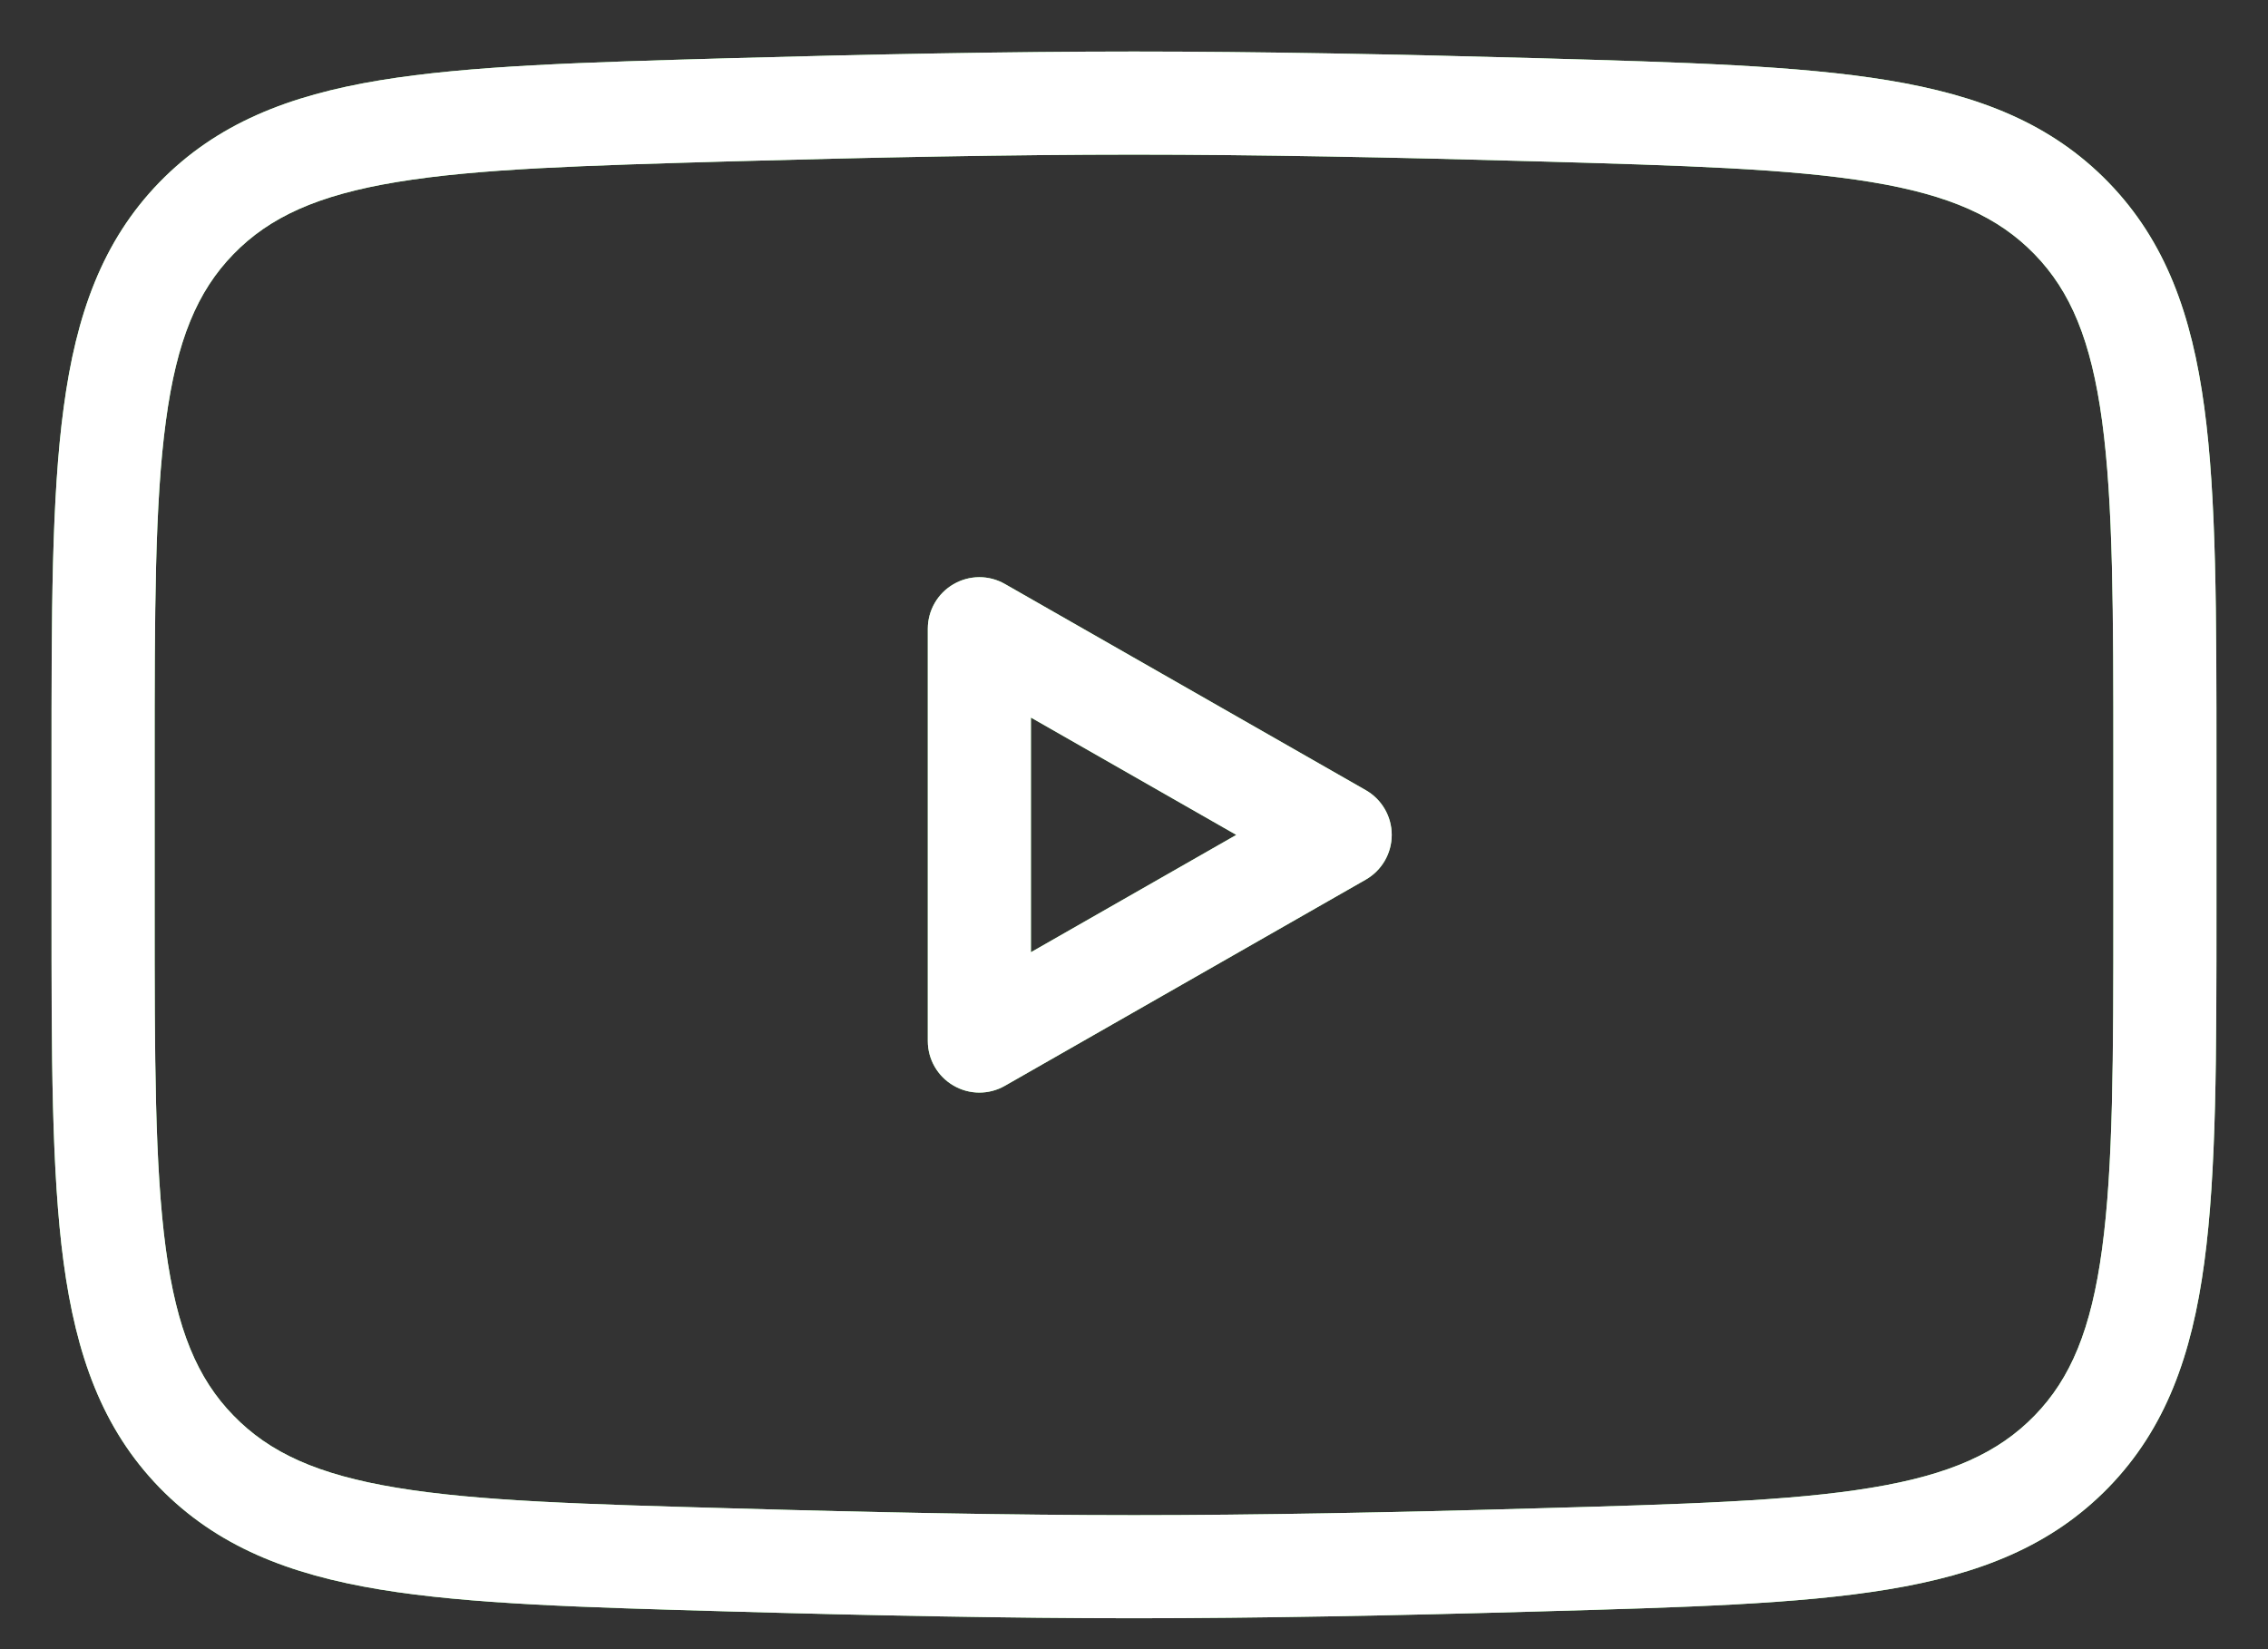<?xml version="1.0" encoding="utf-8"?>
<svg xmlns="http://www.w3.org/2000/svg" fill="none" height="100%" overflow="visible" preserveAspectRatio="none" style="display: block;" viewBox="0 0 22 16" width="100%">
<rect x="0" y="0" width="22" height="16" fill="#333333" stroke="none"/>
<g id="Group">
<g id="Vector">
<path d="M13 8.1L13.248 8.534C13.404 8.445 13.5 8.279 13.5 8.1C13.5 7.921 13.404 7.755 13.248 7.666L13 8.1ZM9.5 10.1H9C9 10.278 9.095 10.443 9.249 10.532C9.403 10.622 9.593 10.623 9.748 10.534L9.5 10.1ZM9.5 6.1L9.748 5.666C9.593 5.577 9.403 5.578 9.249 5.668C9.095 5.757 9 5.922 9 6.1H9.5ZM1.905 2.118L1.546 1.769L1.546 1.769L1.905 2.118ZM7.088 1.065L7.074 0.565L7.074 0.565L7.088 1.065ZM14.912 1.065L14.926 0.565L14.926 0.565L14.912 1.065ZM20.095 14.082L20.453 14.431L20.454 14.43L20.095 14.082ZM14.912 15.134L14.898 14.634L14.898 14.634L14.912 15.134ZM7.088 15.134L7.102 14.634L7.102 14.634L7.088 15.134ZM13 8.1L12.752 7.666L9.252 9.666L9.5 10.1L9.748 10.534L13.248 8.534L13 8.1ZM9.5 10.1H10V6.1H9.5H9V10.1H9.5ZM9.5 6.1L9.252 6.534L12.752 8.534L13 8.1L13.248 7.666L9.748 5.666L9.5 6.1ZM1 8.808H1.5V7.392H1H0.5V8.808H1ZM1 7.392H1.5C1.5 5.93 1.501 4.884 1.609 4.085C1.714 3.301 1.914 2.826 2.264 2.466L1.905 2.118L1.546 1.769C0.991 2.341 0.738 3.055 0.618 3.952C0.499 4.833 0.5 5.959 0.5 7.392H1ZM1.905 2.118L2.264 2.466C2.614 2.106 3.08 1.893 3.849 1.766C4.633 1.636 5.662 1.606 7.102 1.565L7.088 1.065L7.074 0.565C5.663 0.605 4.553 0.636 3.686 0.779C2.802 0.925 2.102 1.198 1.546 1.769L1.905 2.118ZM7.088 1.065L7.102 1.565C8.45 1.527 9.825 1.5 11 1.5V1V0.5C9.811 0.5 8.426 0.527 7.074 0.565L7.088 1.065ZM11 1V1.5C12.175 1.5 13.549 1.527 14.898 1.565L14.912 1.065L14.926 0.565C13.573 0.527 12.189 0.5 11 0.5V1ZM14.912 1.065L14.898 1.565C16.337 1.606 17.367 1.636 18.151 1.766C18.919 1.893 19.385 2.106 19.735 2.466L20.094 2.118L20.453 1.77C19.898 1.198 19.198 0.925 18.314 0.779C17.447 0.636 16.337 0.605 14.926 0.565L14.912 1.065ZM20.094 2.118L19.735 2.466C20.085 2.826 20.285 3.302 20.391 4.086C20.499 4.885 20.5 5.931 20.5 7.392H21H21.5C21.5 5.959 21.501 4.834 21.382 3.952C21.261 3.056 21.008 2.342 20.453 1.77L20.094 2.118ZM21 7.392H20.5V8.807H21H21.5V7.392H21ZM21 8.807H20.5C20.5 10.269 20.499 11.315 20.391 12.114C20.286 12.898 20.086 13.374 19.736 13.734L20.095 14.082L20.454 14.43C21.009 13.858 21.262 13.145 21.382 12.248C21.501 11.366 21.5 10.241 21.5 8.807H21ZM20.095 14.082L19.737 13.733C19.386 14.094 18.92 14.307 18.152 14.434C17.367 14.564 16.338 14.594 14.898 14.634L14.912 15.134L14.926 15.634C16.338 15.594 17.447 15.564 18.315 15.42C19.199 15.274 19.898 15.001 20.453 14.431L20.095 14.082ZM14.912 15.134L14.898 14.634C13.55 14.673 12.175 14.7 11 14.7V15.2V15.7C12.189 15.7 13.574 15.673 14.926 15.634L14.912 15.134ZM11 15.2V14.7C9.825 14.7 8.451 14.673 7.102 14.634L7.088 15.134L7.074 15.634C8.427 15.673 9.811 15.7 11 15.7V15.2ZM7.088 15.134L7.102 14.634C5.662 14.594 4.633 14.564 3.849 14.434C3.08 14.307 2.614 14.094 2.264 13.733L1.905 14.082L1.546 14.431C2.102 15.002 2.802 15.275 3.686 15.421C4.553 15.564 5.663 15.594 7.074 15.634L7.088 15.134ZM1.905 14.082L2.264 13.733C1.914 13.374 1.714 12.898 1.608 12.114C1.501 11.315 1.5 10.269 1.5 8.808H1H0.5C0.5 10.241 0.499 11.366 0.617 12.247C0.738 13.144 0.99 13.858 1.546 14.431L1.905 14.082Z" fill="#98FF90"/>
<path d="M13 8.1L13.248 8.534C13.404 8.445 13.5 8.279 13.5 8.1C13.5 7.921 13.404 7.755 13.248 7.666L13 8.1ZM9.5 10.1H9C9 10.278 9.095 10.443 9.249 10.532C9.403 10.622 9.593 10.623 9.748 10.534L9.5 10.1ZM9.5 6.1L9.748 5.666C9.593 5.577 9.403 5.578 9.249 5.668C9.095 5.757 9 5.922 9 6.1H9.5ZM1.905 2.118L1.546 1.769L1.546 1.769L1.905 2.118ZM7.088 1.065L7.074 0.565L7.074 0.565L7.088 1.065ZM14.912 1.065L14.926 0.565L14.926 0.565L14.912 1.065ZM20.095 14.082L20.453 14.431L20.454 14.43L20.095 14.082ZM14.912 15.134L14.898 14.634L14.898 14.634L14.912 15.134ZM7.088 15.134L7.102 14.634L7.102 14.634L7.088 15.134ZM13 8.1L12.752 7.666L9.252 9.666L9.5 10.1L9.748 10.534L13.248 8.534L13 8.1ZM9.5 10.1H10V6.1H9.5H9V10.1H9.5ZM9.5 6.1L9.252 6.534L12.752 8.534L13 8.1L13.248 7.666L9.748 5.666L9.5 6.1ZM1 8.808H1.5V7.392H1H0.5V8.808H1ZM1 7.392H1.5C1.5 5.93 1.501 4.884 1.609 4.085C1.714 3.301 1.914 2.826 2.264 2.466L1.905 2.118L1.546 1.769C0.991 2.341 0.738 3.055 0.618 3.952C0.499 4.833 0.5 5.959 0.5 7.392H1ZM1.905 2.118L2.264 2.466C2.614 2.106 3.08 1.893 3.849 1.766C4.633 1.636 5.662 1.606 7.102 1.565L7.088 1.065L7.074 0.565C5.663 0.605 4.553 0.636 3.686 0.779C2.802 0.925 2.102 1.198 1.546 1.769L1.905 2.118ZM7.088 1.065L7.102 1.565C8.45 1.527 9.825 1.5 11 1.5V1V0.5C9.811 0.5 8.426 0.527 7.074 0.565L7.088 1.065ZM11 1V1.5C12.175 1.5 13.549 1.527 14.898 1.565L14.912 1.065L14.926 0.565C13.573 0.527 12.189 0.5 11 0.5V1ZM14.912 1.065L14.898 1.565C16.337 1.606 17.367 1.636 18.151 1.766C18.919 1.893 19.385 2.106 19.735 2.466L20.094 2.118L20.453 1.77C19.898 1.198 19.198 0.925 18.314 0.779C17.447 0.636 16.337 0.605 14.926 0.565L14.912 1.065ZM20.094 2.118L19.735 2.466C20.085 2.826 20.285 3.302 20.391 4.086C20.499 4.885 20.5 5.931 20.5 7.392H21H21.5C21.5 5.959 21.501 4.834 21.382 3.952C21.261 3.056 21.008 2.342 20.453 1.77L20.094 2.118ZM21 7.392H20.5V8.807H21H21.5V7.392H21ZM21 8.807H20.5C20.5 10.269 20.499 11.315 20.391 12.114C20.286 12.898 20.086 13.374 19.736 13.734L20.095 14.082L20.454 14.43C21.009 13.858 21.262 13.145 21.382 12.248C21.501 11.366 21.5 10.241 21.5 8.807H21ZM20.095 14.082L19.737 13.733C19.386 14.094 18.92 14.307 18.152 14.434C17.367 14.564 16.338 14.594 14.898 14.634L14.912 15.134L14.926 15.634C16.338 15.594 17.447 15.564 18.315 15.42C19.199 15.274 19.898 15.001 20.453 14.431L20.095 14.082ZM14.912 15.134L14.898 14.634C13.55 14.673 12.175 14.7 11 14.7V15.2V15.7C12.189 15.7 13.574 15.673 14.926 15.634L14.912 15.134ZM11 15.2V14.7C9.825 14.7 8.451 14.673 7.102 14.634L7.088 15.134L7.074 15.634C8.427 15.673 9.811 15.7 11 15.7V15.2ZM7.088 15.134L7.102 14.634C5.662 14.594 4.633 14.564 3.849 14.434C3.08 14.307 2.614 14.094 2.264 13.733L1.905 14.082L1.546 14.431C2.102 15.002 2.802 15.275 3.686 15.421C4.553 15.564 5.663 15.594 7.074 15.634L7.088 15.134ZM1.905 14.082L2.264 13.733C1.914 13.374 1.714 12.898 1.608 12.114C1.501 11.315 1.5 10.269 1.5 8.808H1H0.5C0.5 10.241 0.499 11.366 0.617 12.247C0.738 13.144 0.99 13.858 1.546 14.431L1.905 14.082Z" fill="white"/>
</g>
</g>
</svg>